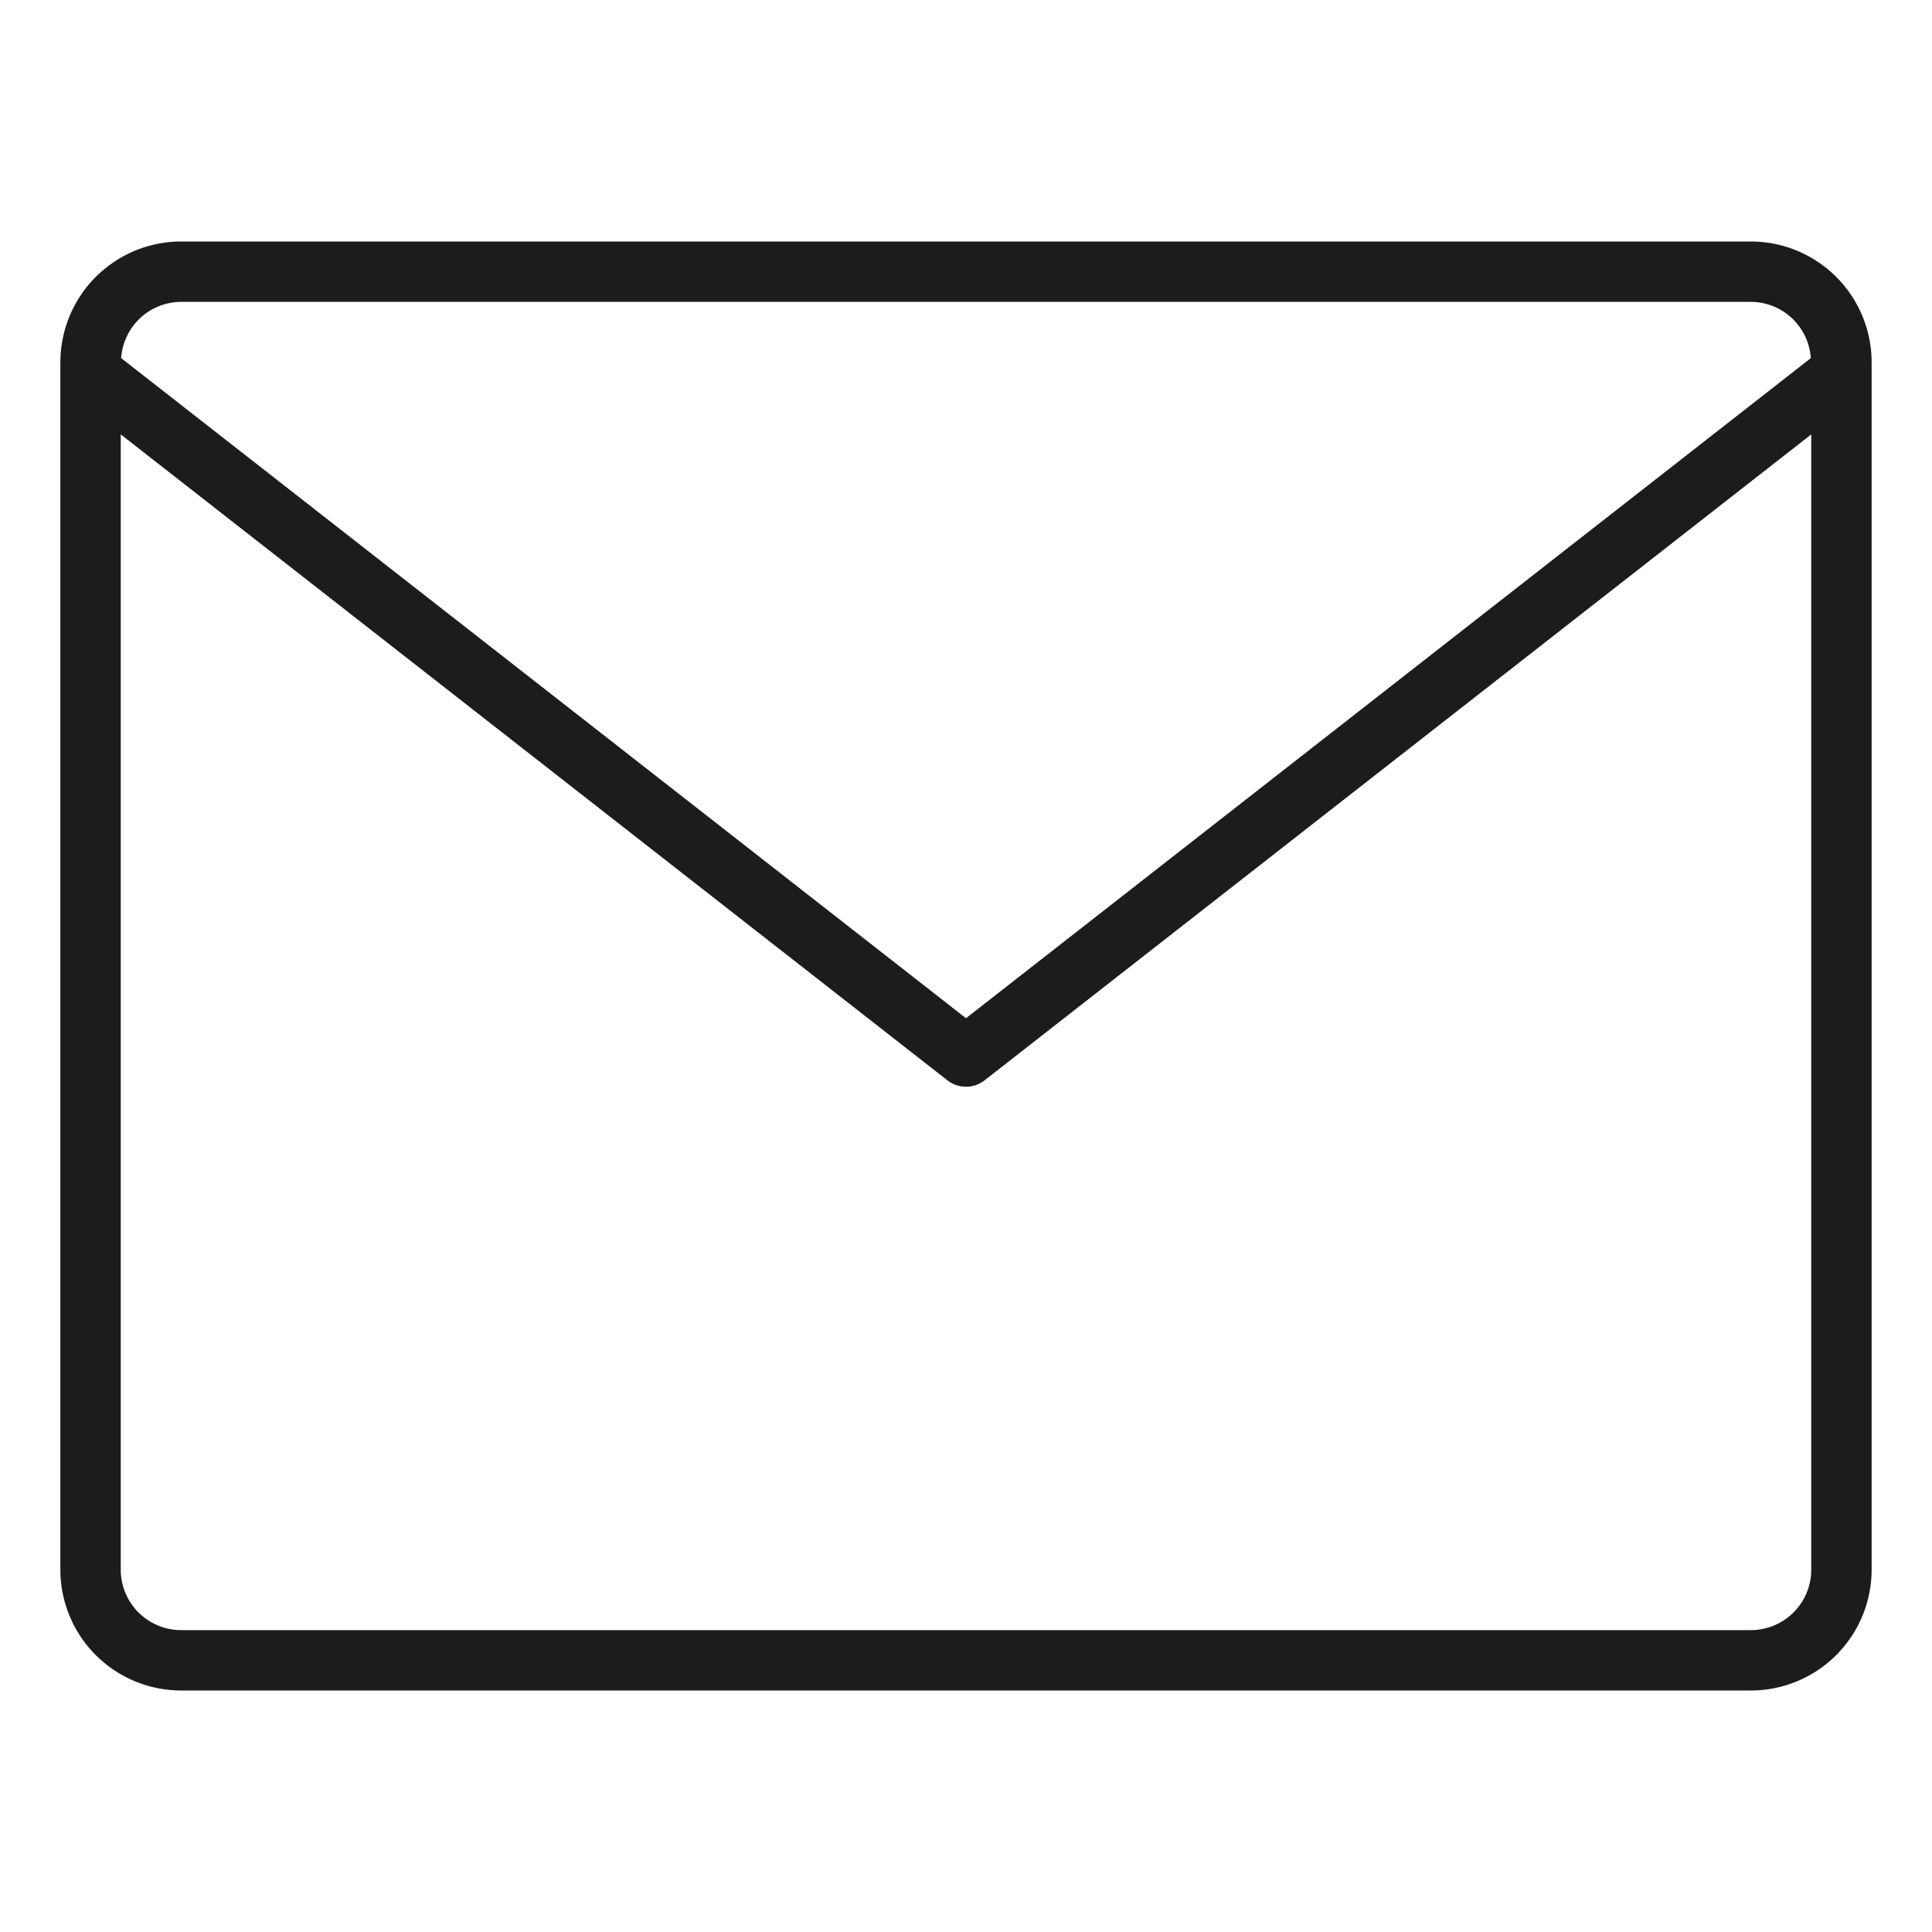 <svg viewBox="0 0 64 64" xmlns="http://www.w3.org/2000/svg"><title></title><g id="Mail"><path d="M58,8H6a4.004,4.004,0,0,0-4,4V52a4.004,4.004,0,0,0,4,4H58a4.004,4.004,0,0,0,4-4V12A4.004,4.004,0,0,0,58,8ZM6,10H58a1.997,1.997,0,0,1,1.986,1.863L32,33.73,4.014,11.863A1.997,1.997,0,0,1,6,10ZM60,52a2.003,2.003,0,0,1-2,2H6a2.003,2.003,0,0,1-2-2V14.39l27.385,21.398a.999.999,0,0,0,1.23,0L60,14.39Z" fill="#1c1c1c" opacity="1" original-fill="#000000"></path></g></svg>